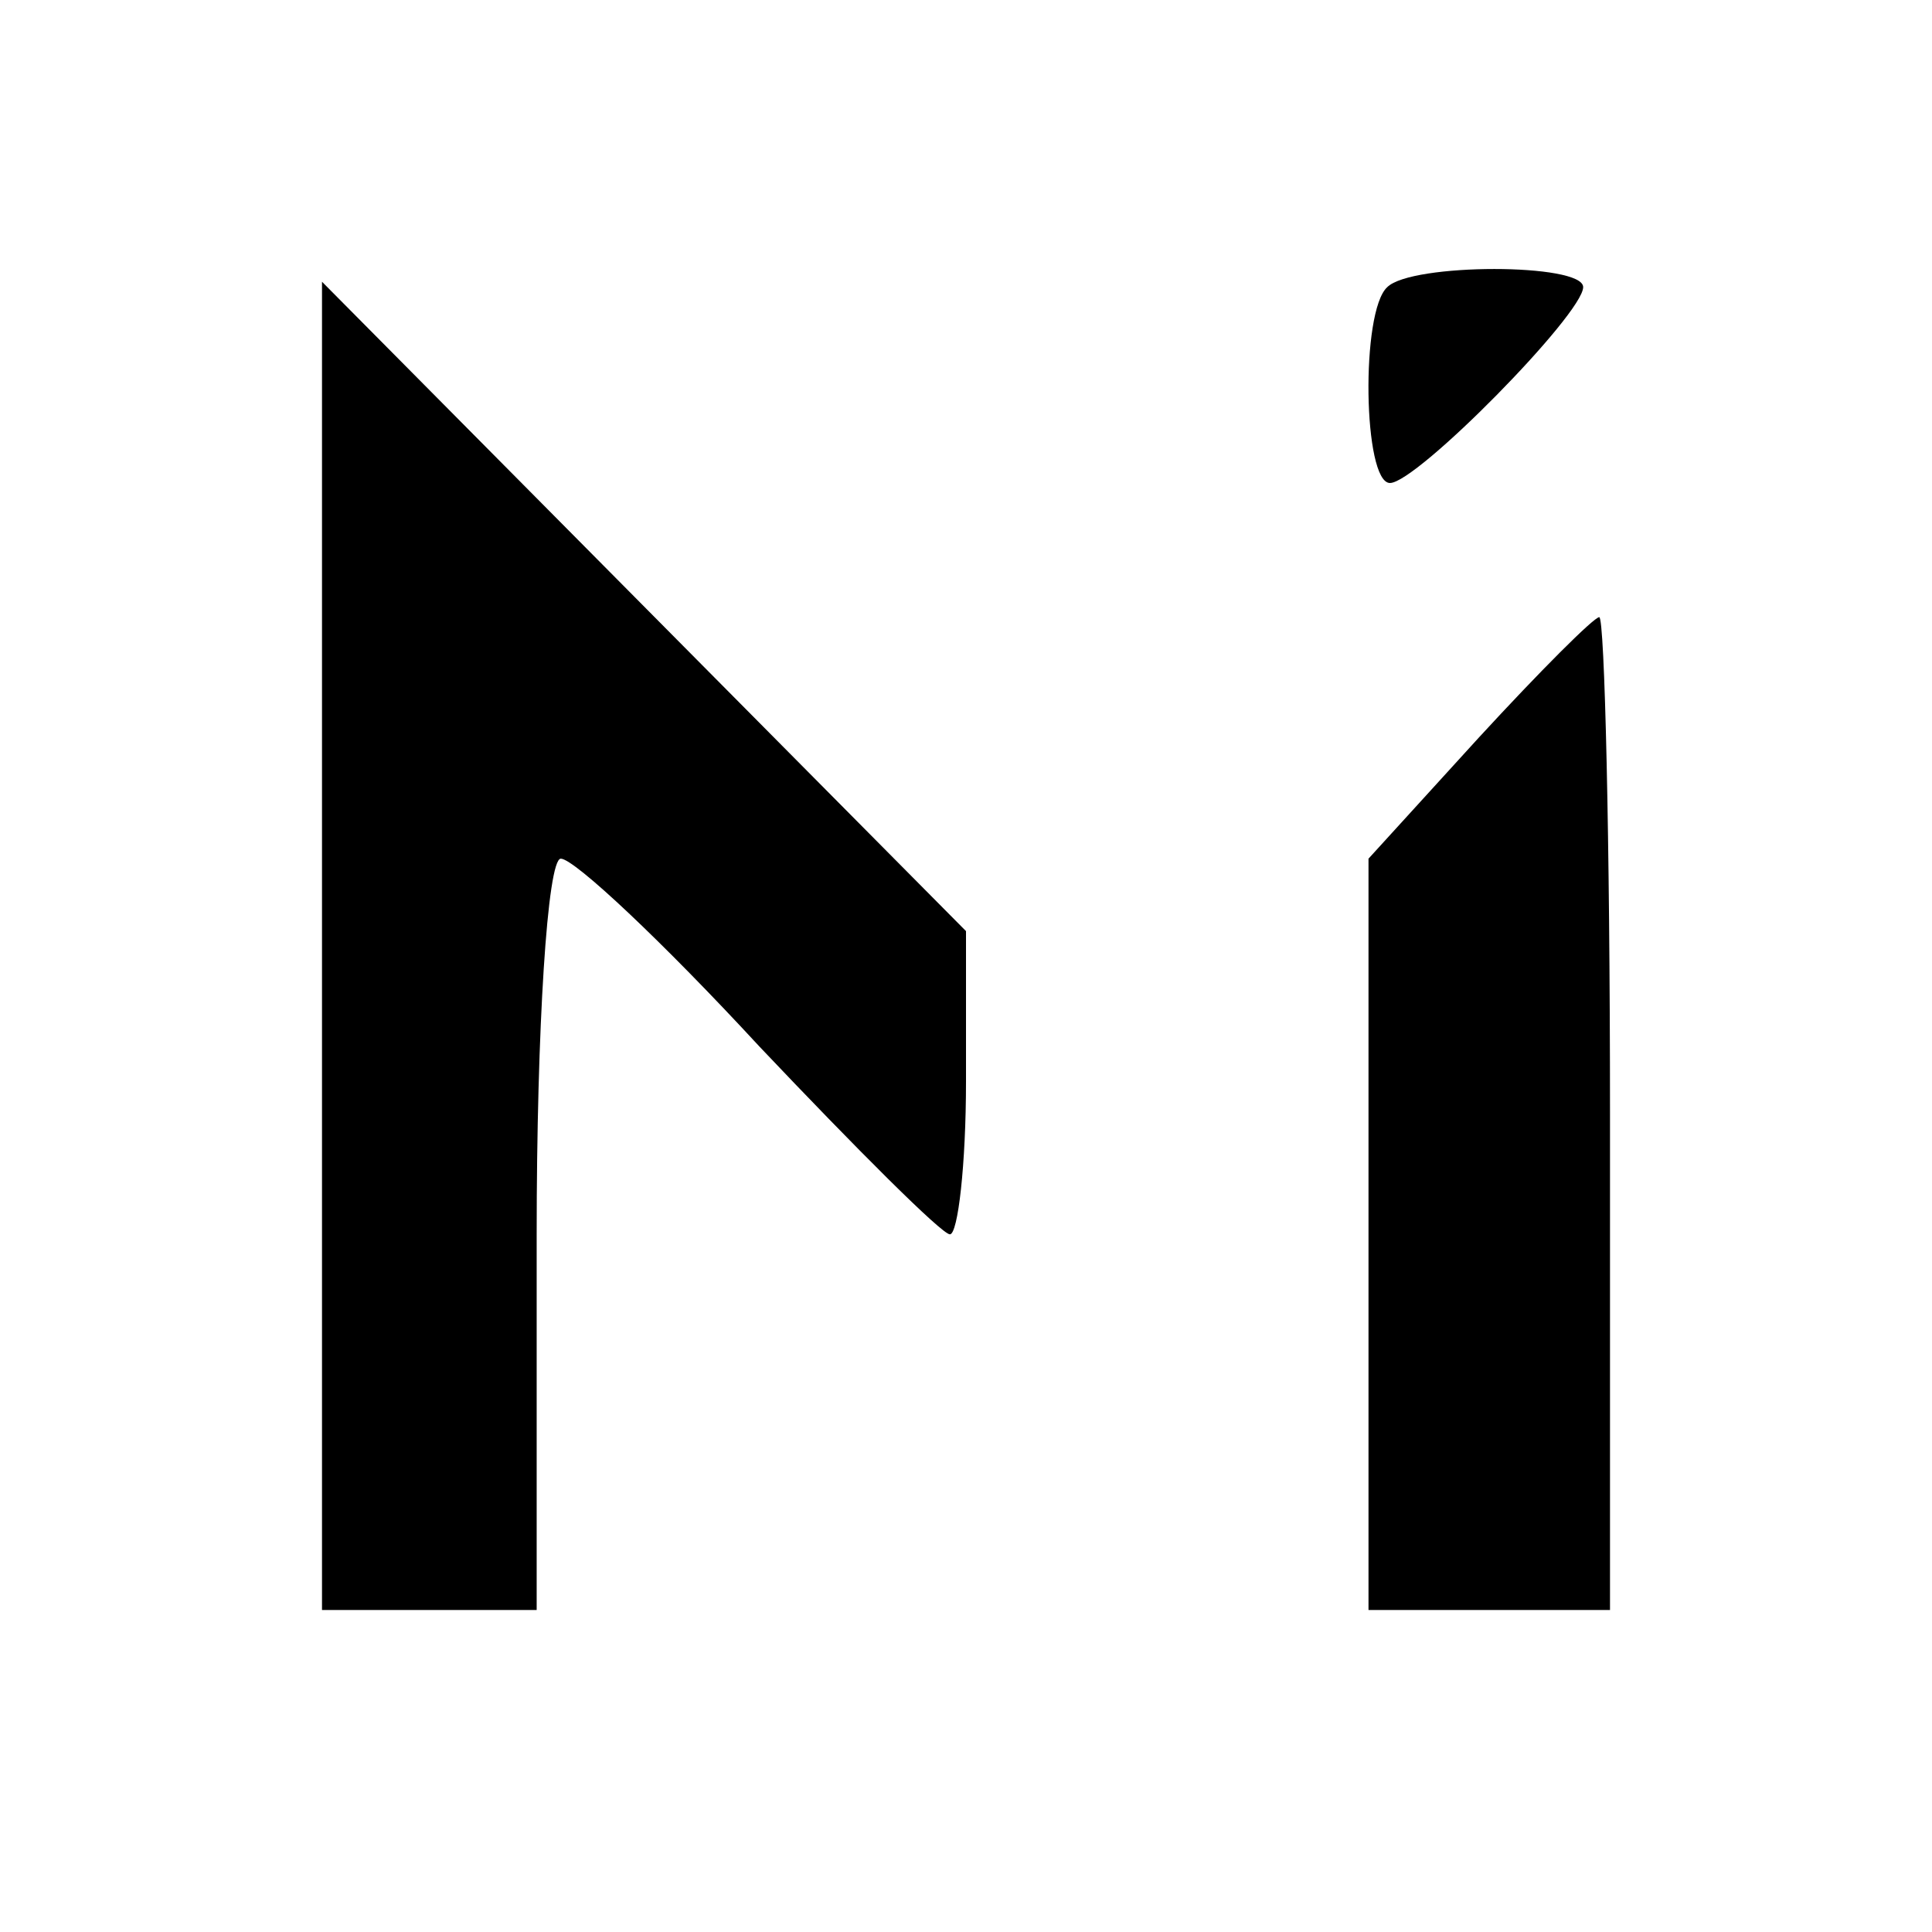 <?xml version="1.0" standalone="no"?>
<!DOCTYPE svg PUBLIC "-//W3C//DTD SVG 20010904//EN"
 "http://www.w3.org/TR/2001/REC-SVG-20010904/DTD/svg10.dtd">
<svg version="1.0" xmlns="http://www.w3.org/2000/svg"
 width="72pt" height="72pt" viewBox="0 0 72 72"
 preserveAspectRatio="xMidYMid meet">
<g transform="translate(0,72) scale(0.1,-0.1)"
fill="#000000" stroke="none">
<path d="M517 613 c-10 -9 -9 -73 1 -73 10 0 72 63 72 73 0 9 -64 9 -73 0z"/>
<path d="M120 368 l0 -248 40 0 40 0 0 140 c0 77 4 140 9 140 5 0 38 -31 74
-70 36 -38 68 -70 71 -70 3 0 6 26 6 57 l0 56 -120 121 -120 121 0 -247z"/>
<path d="M551 445 l-41 -45 0 -140 0 -140 45 0 45 0 0 185 c0 102 -2 185 -4
185 -2 0 -22 -20 -45 -45z"/>
</g>
</svg>

